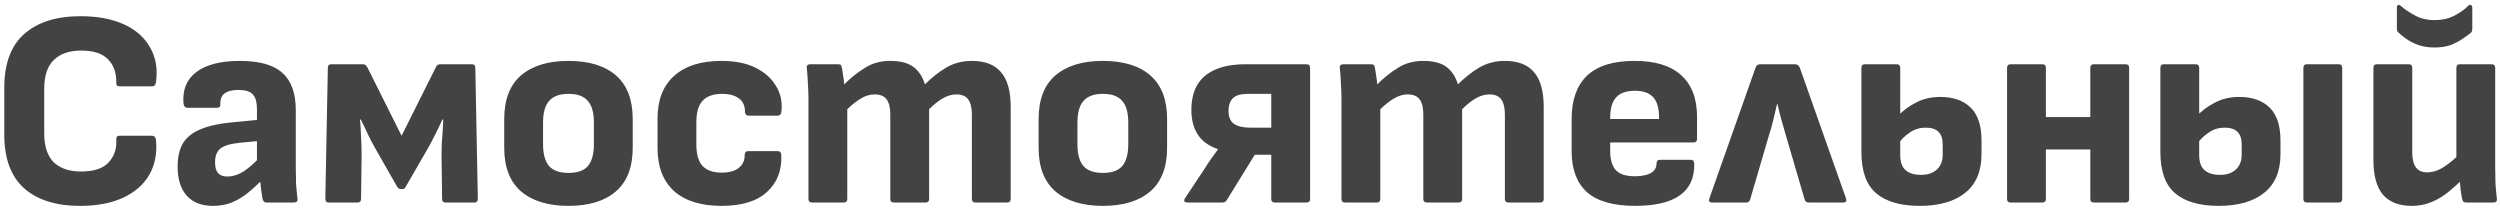 <?xml version="1.0" encoding="UTF-8"?> <svg xmlns="http://www.w3.org/2000/svg" width="358" height="30" viewBox="0 0 358 30" fill="none"><path d="M11.493 29.48C8.026 29.48 5.346 28.64 3.453 26.96C1.56 25.253 0.613 22.707 0.613 19.32V12.56C0.613 9.12 1.56 6.56 3.453 4.88C5.373 3.173 8.066 2.32 11.533 2.32C13.96 2.32 16.026 2.707 17.733 3.48C19.44 4.253 20.693 5.36 21.493 6.8C22.32 8.213 22.6 9.88 22.333 11.8C22.306 11.933 22.253 12.067 22.173 12.2C22.093 12.307 21.973 12.36 21.813 12.36H17.093C16.773 12.36 16.627 12.187 16.653 11.84C16.68 10.427 16.28 9.307 15.453 8.48C14.653 7.653 13.373 7.24 11.613 7.24C9.933 7.24 8.626 7.693 7.693 8.6C6.786 9.48 6.333 10.853 6.333 12.72V19.08C6.333 20.947 6.786 22.333 7.693 23.24C8.626 24.12 9.933 24.56 11.613 24.56C13.427 24.56 14.733 24.133 15.533 23.28C16.36 22.4 16.733 21.293 16.653 19.96C16.627 19.613 16.773 19.44 17.093 19.44H21.773C22.093 19.44 22.28 19.627 22.333 20C22.52 21.92 22.2 23.6 21.373 25.04C20.547 26.453 19.293 27.547 17.613 28.32C15.933 29.093 13.893 29.48 11.493 29.48ZM38.156 29C37.996 29 37.876 28.96 37.796 28.88C37.716 28.773 37.65 28.64 37.596 28.48C37.543 28.187 37.476 27.747 37.396 27.16C37.316 26.547 37.25 25.947 37.196 25.36L36.796 23.68V15.64C36.796 14.627 36.596 13.92 36.196 13.52C35.823 13.093 35.143 12.88 34.156 12.88C32.343 12.88 31.476 13.56 31.556 14.92C31.583 15.267 31.41 15.44 31.036 15.44H26.836C26.516 15.44 26.33 15.227 26.276 14.8C26.116 12.853 26.73 11.36 28.116 10.32C29.53 9.253 31.61 8.72 34.356 8.72C37.156 8.72 39.183 9.293 40.436 10.44C41.716 11.56 42.356 13.347 42.356 15.8V23.92C42.356 24.773 42.37 25.573 42.396 26.32C42.45 27.04 42.516 27.747 42.596 28.44C42.65 28.813 42.476 29 42.076 29H38.156ZM30.476 29.48C28.876 29.48 27.636 29 26.756 28.04C25.876 27.053 25.436 25.667 25.436 23.88C25.436 22.493 25.69 21.373 26.196 20.52C26.73 19.64 27.596 18.96 28.796 18.48C30.023 17.973 31.65 17.64 33.676 17.48L37.396 17.12L37.356 20.16L34.396 20.44C33.036 20.573 32.09 20.853 31.556 21.28C31.05 21.68 30.796 22.333 30.796 23.24C30.796 23.96 30.943 24.48 31.236 24.8C31.53 25.12 31.97 25.28 32.556 25.28C33.303 25.28 34.05 25.053 34.796 24.6C35.543 24.147 36.45 23.347 37.516 22.2L37.756 25.52C37.01 26.293 36.263 26.987 35.516 27.6C34.796 28.187 34.023 28.653 33.196 29C32.396 29.32 31.49 29.48 30.476 29.48ZM47.066 29C46.746 29 46.586 28.827 46.586 28.48L46.946 9.72C46.946 9.373 47.106 9.2 47.426 9.2H51.986C52.226 9.2 52.426 9.333 52.586 9.6L57.506 19.44L62.426 9.6C62.559 9.333 62.759 9.2 63.026 9.2H67.546C67.893 9.2 68.066 9.373 68.066 9.72L68.426 28.48C68.426 28.827 68.266 29 67.946 29H63.826C63.479 29 63.306 28.827 63.306 28.48L63.226 22.04C63.226 21.587 63.239 21.08 63.266 20.52C63.319 19.933 63.359 19.347 63.386 18.76C63.439 18.173 63.466 17.627 63.466 17.12H63.346C63.053 17.787 62.719 18.48 62.346 19.2C61.999 19.92 61.666 20.56 61.346 21.12L58.066 26.8C58.013 26.907 57.933 26.987 57.826 27.04C57.746 27.067 57.639 27.08 57.506 27.08C57.399 27.08 57.293 27.067 57.186 27.04C57.106 27.013 57.013 26.933 56.906 26.8L53.666 21.12C53.346 20.56 53.013 19.92 52.666 19.2C52.346 18.48 52.013 17.787 51.666 17.12H51.546C51.599 17.627 51.639 18.173 51.666 18.76C51.693 19.347 51.719 19.933 51.746 20.52C51.773 21.08 51.786 21.587 51.786 22.04L51.706 28.48C51.706 28.827 51.533 29 51.186 29H47.066ZM81.405 29.48C78.499 29.48 76.232 28.787 74.605 27.4C73.005 26.013 72.205 23.933 72.205 21.16V17.04C72.205 14.267 73.005 12.187 74.605 10.8C76.232 9.413 78.499 8.72 81.405 8.72C84.339 8.72 86.605 9.413 88.205 10.8C89.805 12.187 90.605 14.267 90.605 17.04V21.16C90.605 23.933 89.805 26.013 88.205 27.4C86.605 28.787 84.339 29.48 81.405 29.48ZM81.405 24.76C82.685 24.76 83.605 24.44 84.165 23.8C84.752 23.133 85.045 22.08 85.045 20.64V17.56C85.045 16.12 84.752 15.08 84.165 14.44C83.605 13.773 82.685 13.44 81.405 13.44C80.152 13.44 79.232 13.773 78.645 14.44C78.059 15.08 77.765 16.12 77.765 17.56V20.64C77.765 22.08 78.059 23.133 78.645 23.8C79.232 24.44 80.152 24.76 81.405 24.76ZM103.318 29.48C100.385 29.48 98.118 28.773 96.518 27.36C94.945 25.92 94.158 23.867 94.158 21.2V17C94.158 14.333 94.945 12.293 96.518 10.88C98.118 9.44 100.385 8.72 103.318 8.72C105.238 8.72 106.852 9.04 108.158 9.68C109.465 10.32 110.438 11.173 111.078 12.24C111.745 13.28 112.025 14.467 111.918 15.8C111.892 16.307 111.718 16.56 111.398 16.56H107.158C107.025 16.56 106.905 16.507 106.798 16.4C106.718 16.293 106.678 16.147 106.678 15.96C106.678 15.133 106.385 14.507 105.798 14.08C105.212 13.653 104.412 13.44 103.398 13.44C102.172 13.44 101.252 13.76 100.638 14.4C100.025 15.04 99.718 16.08 99.718 17.52V20.68C99.718 22.12 100.025 23.16 100.638 23.8C101.252 24.413 102.158 24.72 103.358 24.72C104.425 24.72 105.238 24.493 105.798 24.04C106.358 23.587 106.638 22.987 106.638 22.24C106.638 21.84 106.798 21.64 107.118 21.64H111.358C111.678 21.64 111.852 21.813 111.878 22.16C111.985 24.373 111.305 26.147 109.838 27.48C108.398 28.813 106.225 29.48 103.318 29.48ZM116.291 29C115.945 29 115.771 28.827 115.771 28.48V14.28C115.771 13.48 115.745 12.707 115.691 11.96C115.665 11.187 115.611 10.453 115.531 9.76C115.478 9.387 115.651 9.2 116.051 9.2H120.011C120.171 9.2 120.291 9.227 120.371 9.28C120.451 9.333 120.505 9.44 120.531 9.6C120.611 9.947 120.678 10.347 120.731 10.8C120.811 11.227 120.865 11.653 120.891 12.08C121.825 11.147 122.811 10.36 123.851 9.72C124.891 9.053 126.105 8.72 127.491 8.72C128.905 8.72 129.998 9 130.771 9.56C131.545 10.12 132.105 10.96 132.451 12.08C133.411 11.12 134.425 10.32 135.491 9.68C136.585 9.04 137.811 8.72 139.171 8.72C141.038 8.72 142.425 9.253 143.331 10.32C144.265 11.387 144.731 13.04 144.731 15.28V28.48C144.731 28.827 144.558 29 144.211 29H139.691C139.345 29 139.171 28.827 139.171 28.48V16.4C139.171 15.44 138.998 14.72 138.651 14.24C138.305 13.76 137.745 13.52 136.971 13.52C136.305 13.52 135.651 13.707 135.011 14.08C134.398 14.427 133.745 14.947 133.051 15.64V28.48C133.051 28.827 132.878 29 132.531 29H128.011C127.665 29 127.491 28.827 127.491 28.48V16.4C127.491 15.44 127.318 14.72 126.971 14.24C126.625 13.76 126.051 13.52 125.251 13.52C124.585 13.52 123.945 13.707 123.331 14.08C122.718 14.427 122.051 14.947 121.331 15.64V28.48C121.331 28.827 121.158 29 120.811 29H116.291ZM157.929 29.48C155.022 29.48 152.755 28.787 151.129 27.4C149.529 26.013 148.729 23.933 148.729 21.16V17.04C148.729 14.267 149.529 12.187 151.129 10.8C152.755 9.413 155.022 8.72 157.929 8.72C160.862 8.72 163.129 9.413 164.729 10.8C166.329 12.187 167.129 14.267 167.129 17.04V21.16C167.129 23.933 166.329 26.013 164.729 27.4C163.129 28.787 160.862 29.48 157.929 29.48ZM157.929 24.76C159.209 24.76 160.129 24.44 160.689 23.8C161.275 23.133 161.569 22.08 161.569 20.64V17.56C161.569 16.12 161.275 15.08 160.689 14.44C160.129 13.773 159.209 13.44 157.929 13.44C156.675 13.44 155.755 13.773 155.169 14.44C154.582 15.08 154.289 16.12 154.289 17.56V20.64C154.289 22.08 154.582 23.133 155.169 23.8C155.755 24.44 156.675 24.76 157.929 24.76ZM170.045 29C169.831 29 169.685 28.947 169.605 28.84C169.551 28.707 169.578 28.56 169.685 28.4L172.445 24.24C172.738 23.76 173.045 23.293 173.365 22.84C173.711 22.36 174.058 21.88 174.405 21.4V21.36C173.098 20.907 172.138 20.213 171.525 19.28C170.911 18.32 170.605 17.147 170.605 15.76C170.605 14.373 170.871 13.2 171.405 12.24C171.965 11.253 172.818 10.507 173.965 10C175.111 9.467 176.591 9.2 178.405 9.2H187.085C187.431 9.2 187.605 9.373 187.605 9.72V28.48C187.605 28.827 187.431 29 187.085 29H182.565C182.218 29 182.045 28.827 182.045 28.48V22.16H179.685L175.685 28.64C175.551 28.88 175.338 29 175.045 29H170.045ZM179.005 18.28H182.045V13.44H178.725C177.685 13.44 176.951 13.653 176.525 14.08C176.125 14.507 175.925 15.107 175.925 15.88C175.925 16.733 176.178 17.347 176.685 17.72C177.218 18.093 177.991 18.28 179.005 18.28ZM192.619 29C192.273 29 192.099 28.827 192.099 28.48V14.28C192.099 13.48 192.073 12.707 192.019 11.96C191.993 11.187 191.939 10.453 191.859 9.76C191.806 9.387 191.979 9.2 192.379 9.2H196.339C196.499 9.2 196.619 9.227 196.699 9.28C196.779 9.333 196.833 9.44 196.859 9.6C196.939 9.947 197.006 10.347 197.059 10.8C197.139 11.227 197.193 11.653 197.219 12.08C198.153 11.147 199.139 10.36 200.179 9.72C201.219 9.053 202.433 8.72 203.819 8.72C205.233 8.72 206.326 9 207.099 9.56C207.873 10.12 208.433 10.96 208.779 12.08C209.739 11.12 210.753 10.32 211.819 9.68C212.913 9.04 214.139 8.72 215.499 8.72C217.366 8.72 218.753 9.253 219.659 10.32C220.593 11.387 221.059 13.04 221.059 15.28V28.48C221.059 28.827 220.886 29 220.539 29H216.019C215.673 29 215.499 28.827 215.499 28.48V16.4C215.499 15.44 215.326 14.72 214.979 14.24C214.633 13.76 214.073 13.52 213.299 13.52C212.633 13.52 211.979 13.707 211.339 14.08C210.726 14.427 210.073 14.947 209.379 15.64V28.48C209.379 28.827 209.206 29 208.859 29H204.339C203.993 29 203.819 28.827 203.819 28.48V16.4C203.819 15.44 203.646 14.72 203.299 14.24C202.953 13.76 202.379 13.52 201.579 13.52C200.913 13.52 200.273 13.707 199.659 14.08C199.046 14.427 198.379 14.947 197.659 15.64V28.48C197.659 28.827 197.486 29 197.139 29H192.619ZM234.137 29.48C231.044 29.48 228.75 28.827 227.257 27.52C225.79 26.187 225.057 24.227 225.057 21.64V17.04C225.057 14.32 225.79 12.253 227.257 10.84C228.75 9.427 231.017 8.72 234.057 8.72C237.017 8.72 239.244 9.4 240.737 10.76C242.257 12.12 243.017 14.12 243.017 16.76V19.88C243.017 20.227 242.844 20.4 242.497 20.4H230.577V21.6C230.577 22.827 230.844 23.747 231.377 24.36C231.937 24.947 232.844 25.24 234.097 25.24C235.057 25.24 235.817 25.093 236.377 24.8C236.937 24.48 237.217 24.013 237.217 23.4C237.217 23.053 237.39 22.88 237.737 22.88H242.097C242.417 22.88 242.59 23.053 242.617 23.4C242.67 25.427 241.99 26.947 240.577 27.96C239.164 28.973 237.017 29.48 234.137 29.48ZM230.577 17.04H237.577V16.84C237.577 15.507 237.297 14.533 236.737 13.92C236.177 13.307 235.31 13 234.137 13C232.884 13 231.977 13.32 231.417 13.96C230.857 14.573 230.577 15.547 230.577 16.88V17.04ZM245.184 29C244.784 29 244.651 28.8 244.784 28.4L251.384 9.72C251.491 9.373 251.717 9.2 252.064 9.2H257.064C257.384 9.2 257.611 9.373 257.744 9.72L264.344 28.4C264.477 28.8 264.344 29 263.944 29H259.024C258.704 29 258.504 28.853 258.424 28.56L255.824 19.68C255.584 18.827 255.357 18.04 255.144 17.32C254.931 16.573 254.731 15.773 254.544 14.92H254.464C254.277 15.747 254.091 16.547 253.904 17.32C253.717 18.067 253.491 18.853 253.224 19.68L250.624 28.56C250.544 28.853 250.357 29 250.064 29H245.184ZM274.913 29.48C272.166 29.48 270.086 28.88 268.673 27.68C267.259 26.48 266.553 24.507 266.553 21.76V9.72C266.553 9.373 266.726 9.2 267.073 9.2H271.593C271.939 9.2 272.113 9.373 272.113 9.72V22.2C272.113 23.187 272.366 23.907 272.873 24.36C273.379 24.813 274.126 25.04 275.113 25.04C276.046 25.04 276.793 24.787 277.353 24.28C277.913 23.773 278.193 23.067 278.193 22.16V20.64C278.193 19.867 277.993 19.28 277.593 18.88C277.193 18.48 276.579 18.28 275.753 18.28C274.926 18.28 274.179 18.507 273.513 18.96C272.846 19.387 272.233 19.987 271.673 20.76L271.593 16.8C272.366 15.947 273.273 15.253 274.312 14.72C275.353 14.16 276.526 13.88 277.833 13.88C279.699 13.88 281.153 14.387 282.193 15.4C283.233 16.413 283.753 17.987 283.753 20.12V22.08C283.753 24.507 282.979 26.347 281.433 27.6C279.886 28.853 277.713 29.48 274.913 29.48ZM299.852 29C299.505 29 299.332 28.827 299.332 28.48V9.72C299.332 9.373 299.505 9.2 299.852 9.2H304.372C304.719 9.2 304.892 9.373 304.892 9.72V28.48C304.892 28.827 304.719 29 304.372 29H299.852ZM287.932 29C287.585 29 287.412 28.827 287.412 28.48V9.72C287.412 9.373 287.585 9.2 287.932 9.2H292.452C292.799 9.2 292.972 9.373 292.972 9.72V28.48C292.972 28.827 292.799 29 292.452 29H287.932ZM292.492 21.4V16.76H300.412V21.4H292.492ZM317.725 29.48C314.978 29.48 312.898 28.88 311.485 27.68C310.072 26.48 309.365 24.507 309.365 21.76V9.72C309.365 9.373 309.538 9.2 309.885 9.2H314.405C314.752 9.2 314.925 9.373 314.925 9.72V22.2C314.925 23.187 315.178 23.907 315.685 24.36C316.192 24.813 316.938 25.04 317.925 25.04C318.858 25.04 319.605 24.787 320.165 24.28C320.725 23.773 321.005 23.067 321.005 22.16V20.64C321.005 19.867 320.805 19.28 320.405 18.88C320.005 18.48 319.392 18.28 318.565 18.28C317.738 18.28 316.992 18.507 316.325 18.96C315.658 19.387 315.045 19.987 314.485 20.76L314.405 16.8C315.178 15.947 316.085 15.253 317.125 14.72C318.165 14.16 319.338 13.88 320.645 13.88C322.512 13.88 323.965 14.387 325.005 15.4C326.045 16.413 326.565 17.987 326.565 20.12V22.08C326.565 24.507 325.792 26.347 324.245 27.6C322.698 28.853 320.525 29.48 317.725 29.48ZM330.365 29C330.018 29 329.845 28.827 329.845 28.48V9.72C329.845 9.373 330.018 9.2 330.365 9.2H334.885C335.232 9.2 335.405 9.373 335.405 9.72V28.48C335.405 28.827 335.232 29 334.885 29H330.365ZM345.353 29.48C343.539 29.48 342.166 28.947 341.233 27.88C340.326 26.787 339.873 25.133 339.873 22.92V9.72C339.873 9.373 340.046 9.2 340.393 9.2H344.913C345.259 9.2 345.433 9.373 345.433 9.72V21.8C345.433 22.76 345.606 23.48 345.953 23.96C346.299 24.44 346.833 24.68 347.553 24.68C348.379 24.68 349.193 24.413 349.993 23.88C350.819 23.347 351.673 22.627 352.553 21.72L352.873 25.44C352.179 26.133 351.446 26.8 350.673 27.44C349.926 28.053 349.113 28.547 348.233 28.92C347.353 29.293 346.393 29.48 345.353 29.48ZM353.153 29C352.993 29 352.873 28.973 352.793 28.92C352.713 28.84 352.646 28.72 352.593 28.56C352.486 28.107 352.406 27.613 352.353 27.08C352.299 26.547 352.246 26 352.193 25.44L351.753 23.2V9.72C351.753 9.373 351.926 9.2 352.273 9.2H356.793C357.139 9.2 357.313 9.373 357.313 9.72V23.92C357.313 24.72 357.326 25.507 357.353 26.28C357.406 27.027 357.473 27.76 357.553 28.48C357.606 28.827 357.433 29 357.033 29H353.153ZM348.633 6.8C347.753 6.8 346.966 6.68 346.273 6.44C345.579 6.173 344.993 5.867 344.513 5.52C344.033 5.173 343.659 4.867 343.393 4.6C343.286 4.493 343.233 4.32 343.233 4.08V1.12C343.233 0.907 343.286 0.773 343.393 0.72C343.499 0.667 343.633 0.707 343.793 0.84C344.299 1.293 344.966 1.747 345.793 2.2C346.619 2.653 347.566 2.88 348.633 2.88C349.699 2.88 350.646 2.667 351.473 2.24C352.326 1.787 352.979 1.32 353.433 0.84C353.593 0.68 353.726 0.64 353.833 0.72C353.966 0.773 354.033 0.907 354.033 1.12V4.08C354.033 4.187 354.019 4.307 353.993 4.44C353.966 4.547 353.899 4.64 353.793 4.72C353.499 4.96 353.113 5.24 352.633 5.56C352.179 5.88 351.619 6.173 350.953 6.44C350.286 6.68 349.513 6.8 348.633 6.8Z" fill="#434343"></path></svg> 